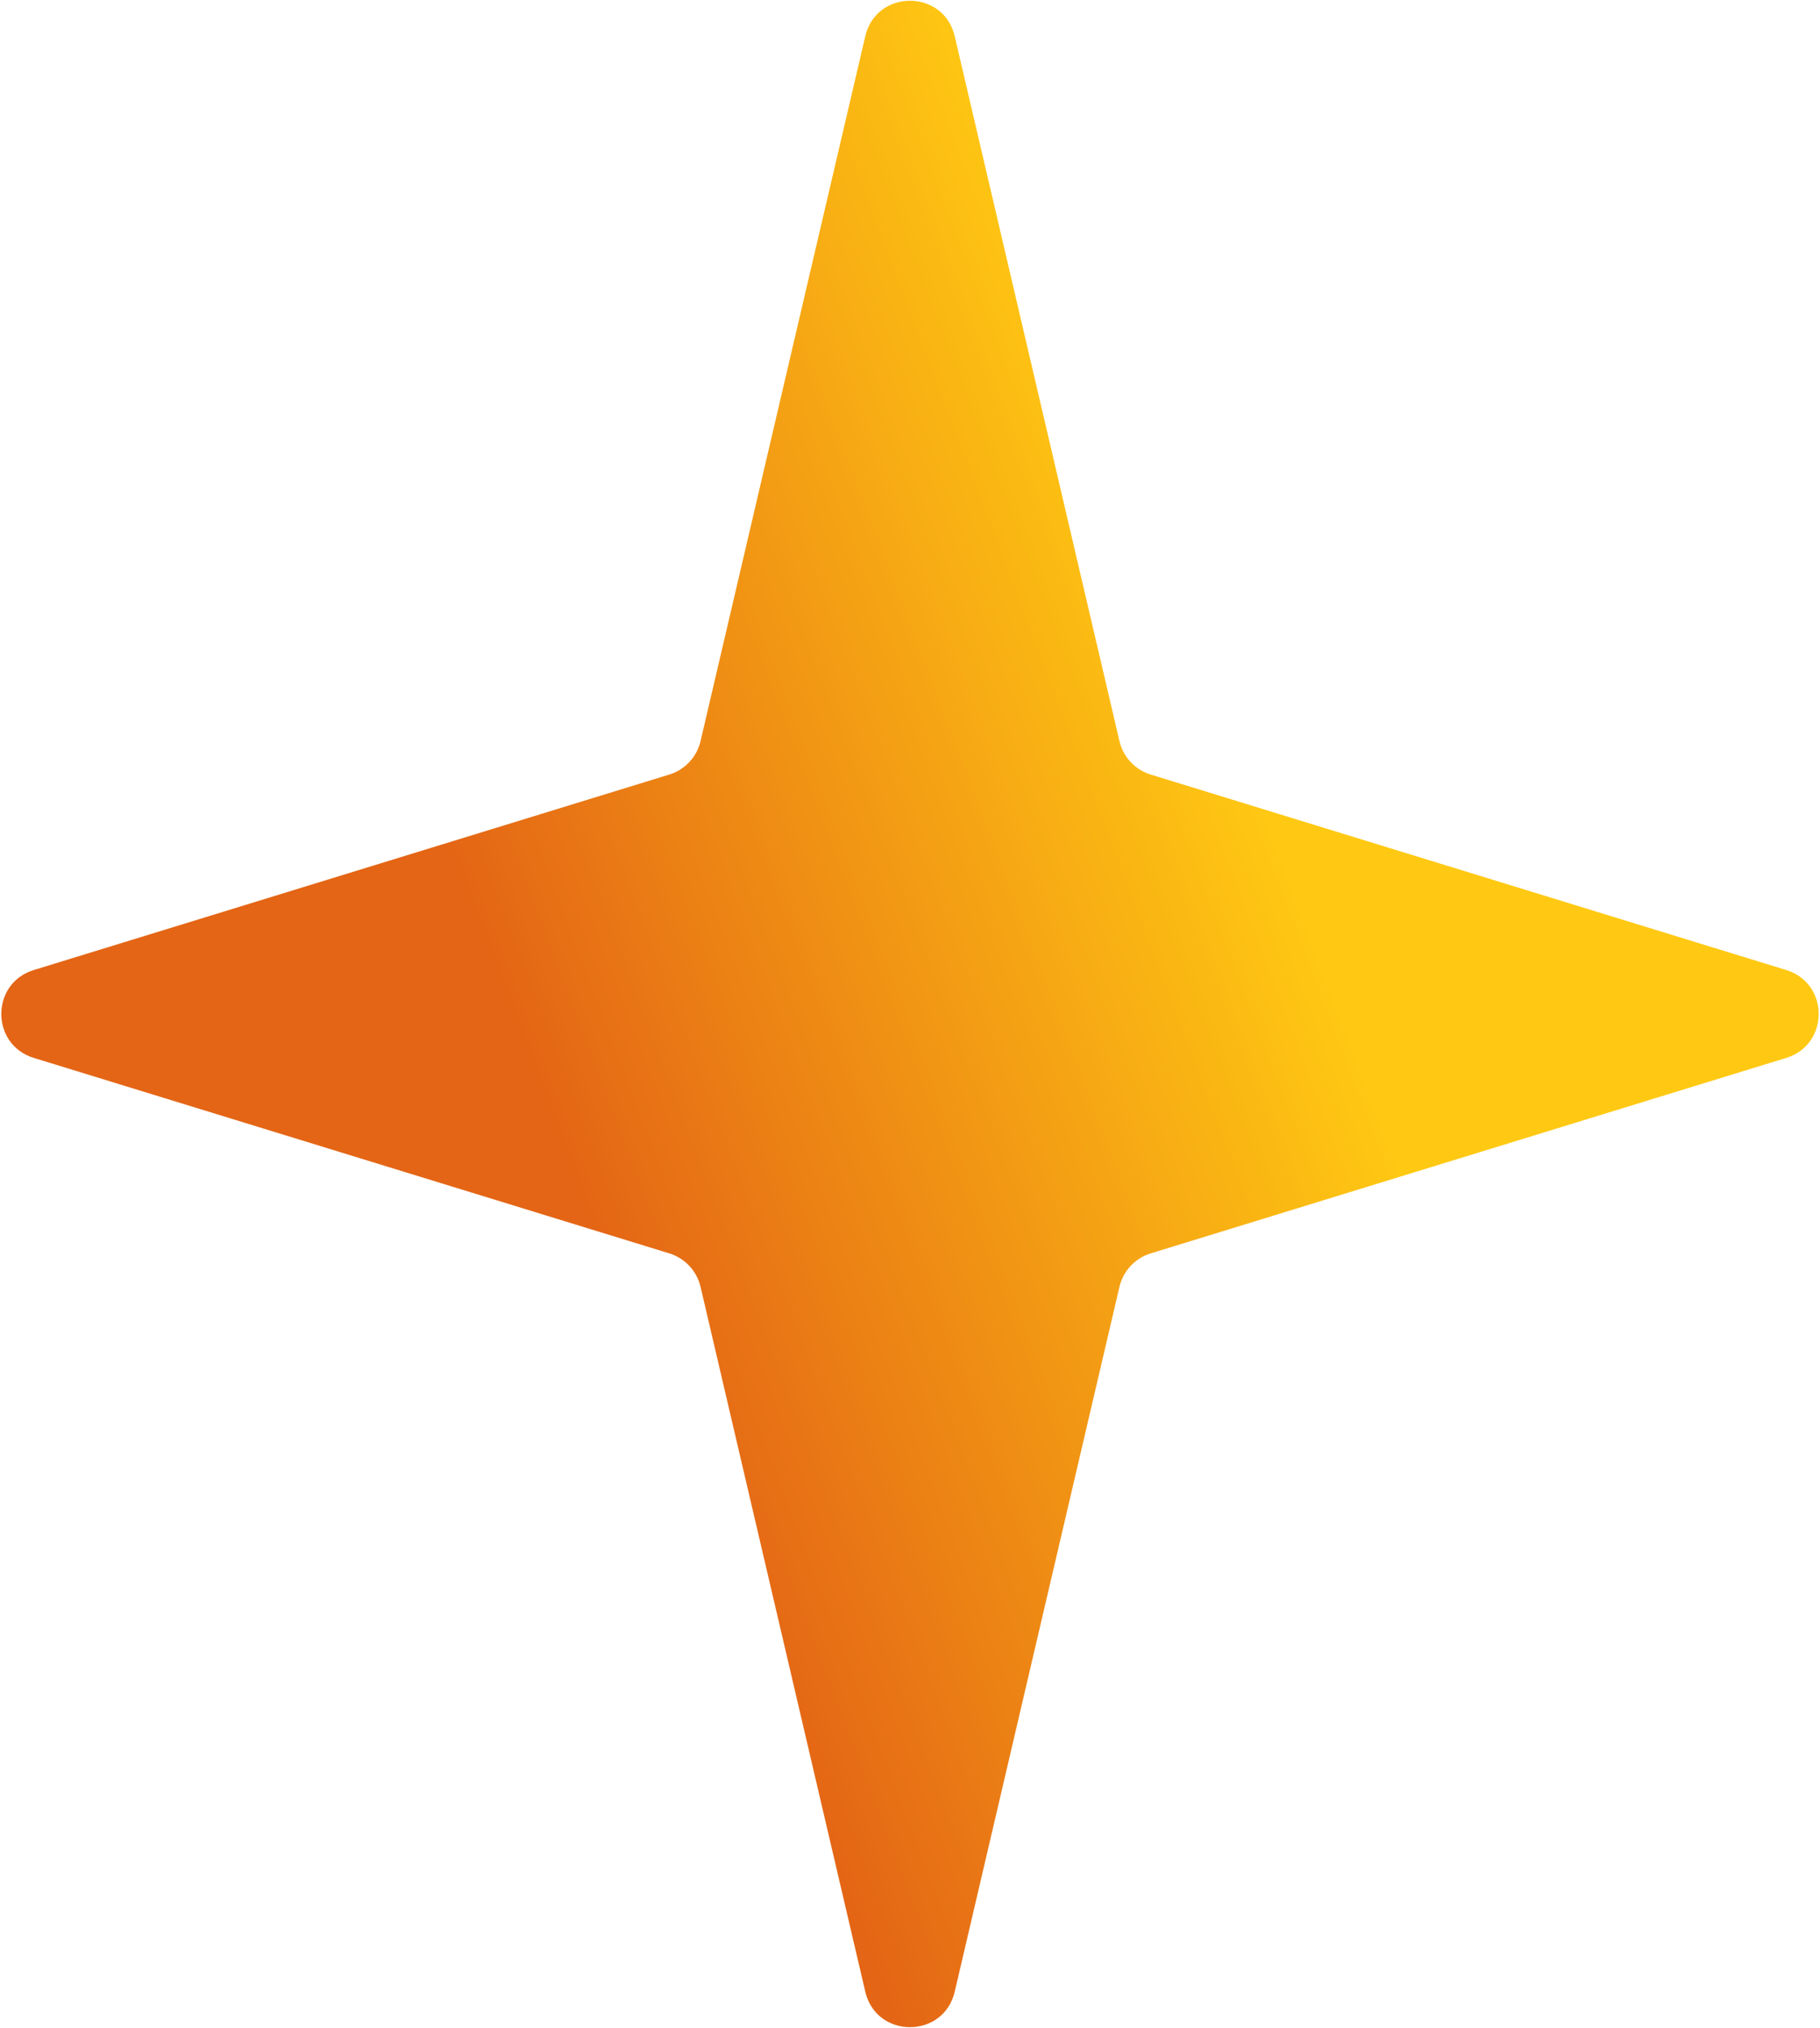 <svg width="317" height="353" viewBox="0 0 317 353" fill="none" xmlns="http://www.w3.org/2000/svg">
<path d="M150.71 6.31C152.637 -1.927 164.363 -1.927 166.29 6.31L194.981 129C195.629 131.771 197.701 133.989 200.421 134.825L311.123 168.853C318.655 171.169 318.655 181.831 311.123 184.147L200.421 218.175C197.701 219.011 195.629 221.229 194.981 224L166.29 346.69C164.363 354.927 152.637 354.927 150.71 346.69L122.019 224C121.371 221.229 119.299 219.011 116.579 218.175L5.877 184.147C-1.655 181.831 -1.655 171.169 5.877 168.853L116.579 134.825C119.299 133.989 121.371 131.771 122.019 129L150.71 6.31Z" fill="url(#paint0_linear_18_43)"/>
<defs>
<linearGradient id="paint0_linear_18_43" x1="70" y1="129" x2="198.562" y2="80.209" gradientUnits="userSpaceOnUse">
<stop stop-color="#E46515"/>
<stop offset="1" stop-color="#FFC913"/>
</linearGradient>
</defs>
</svg>
